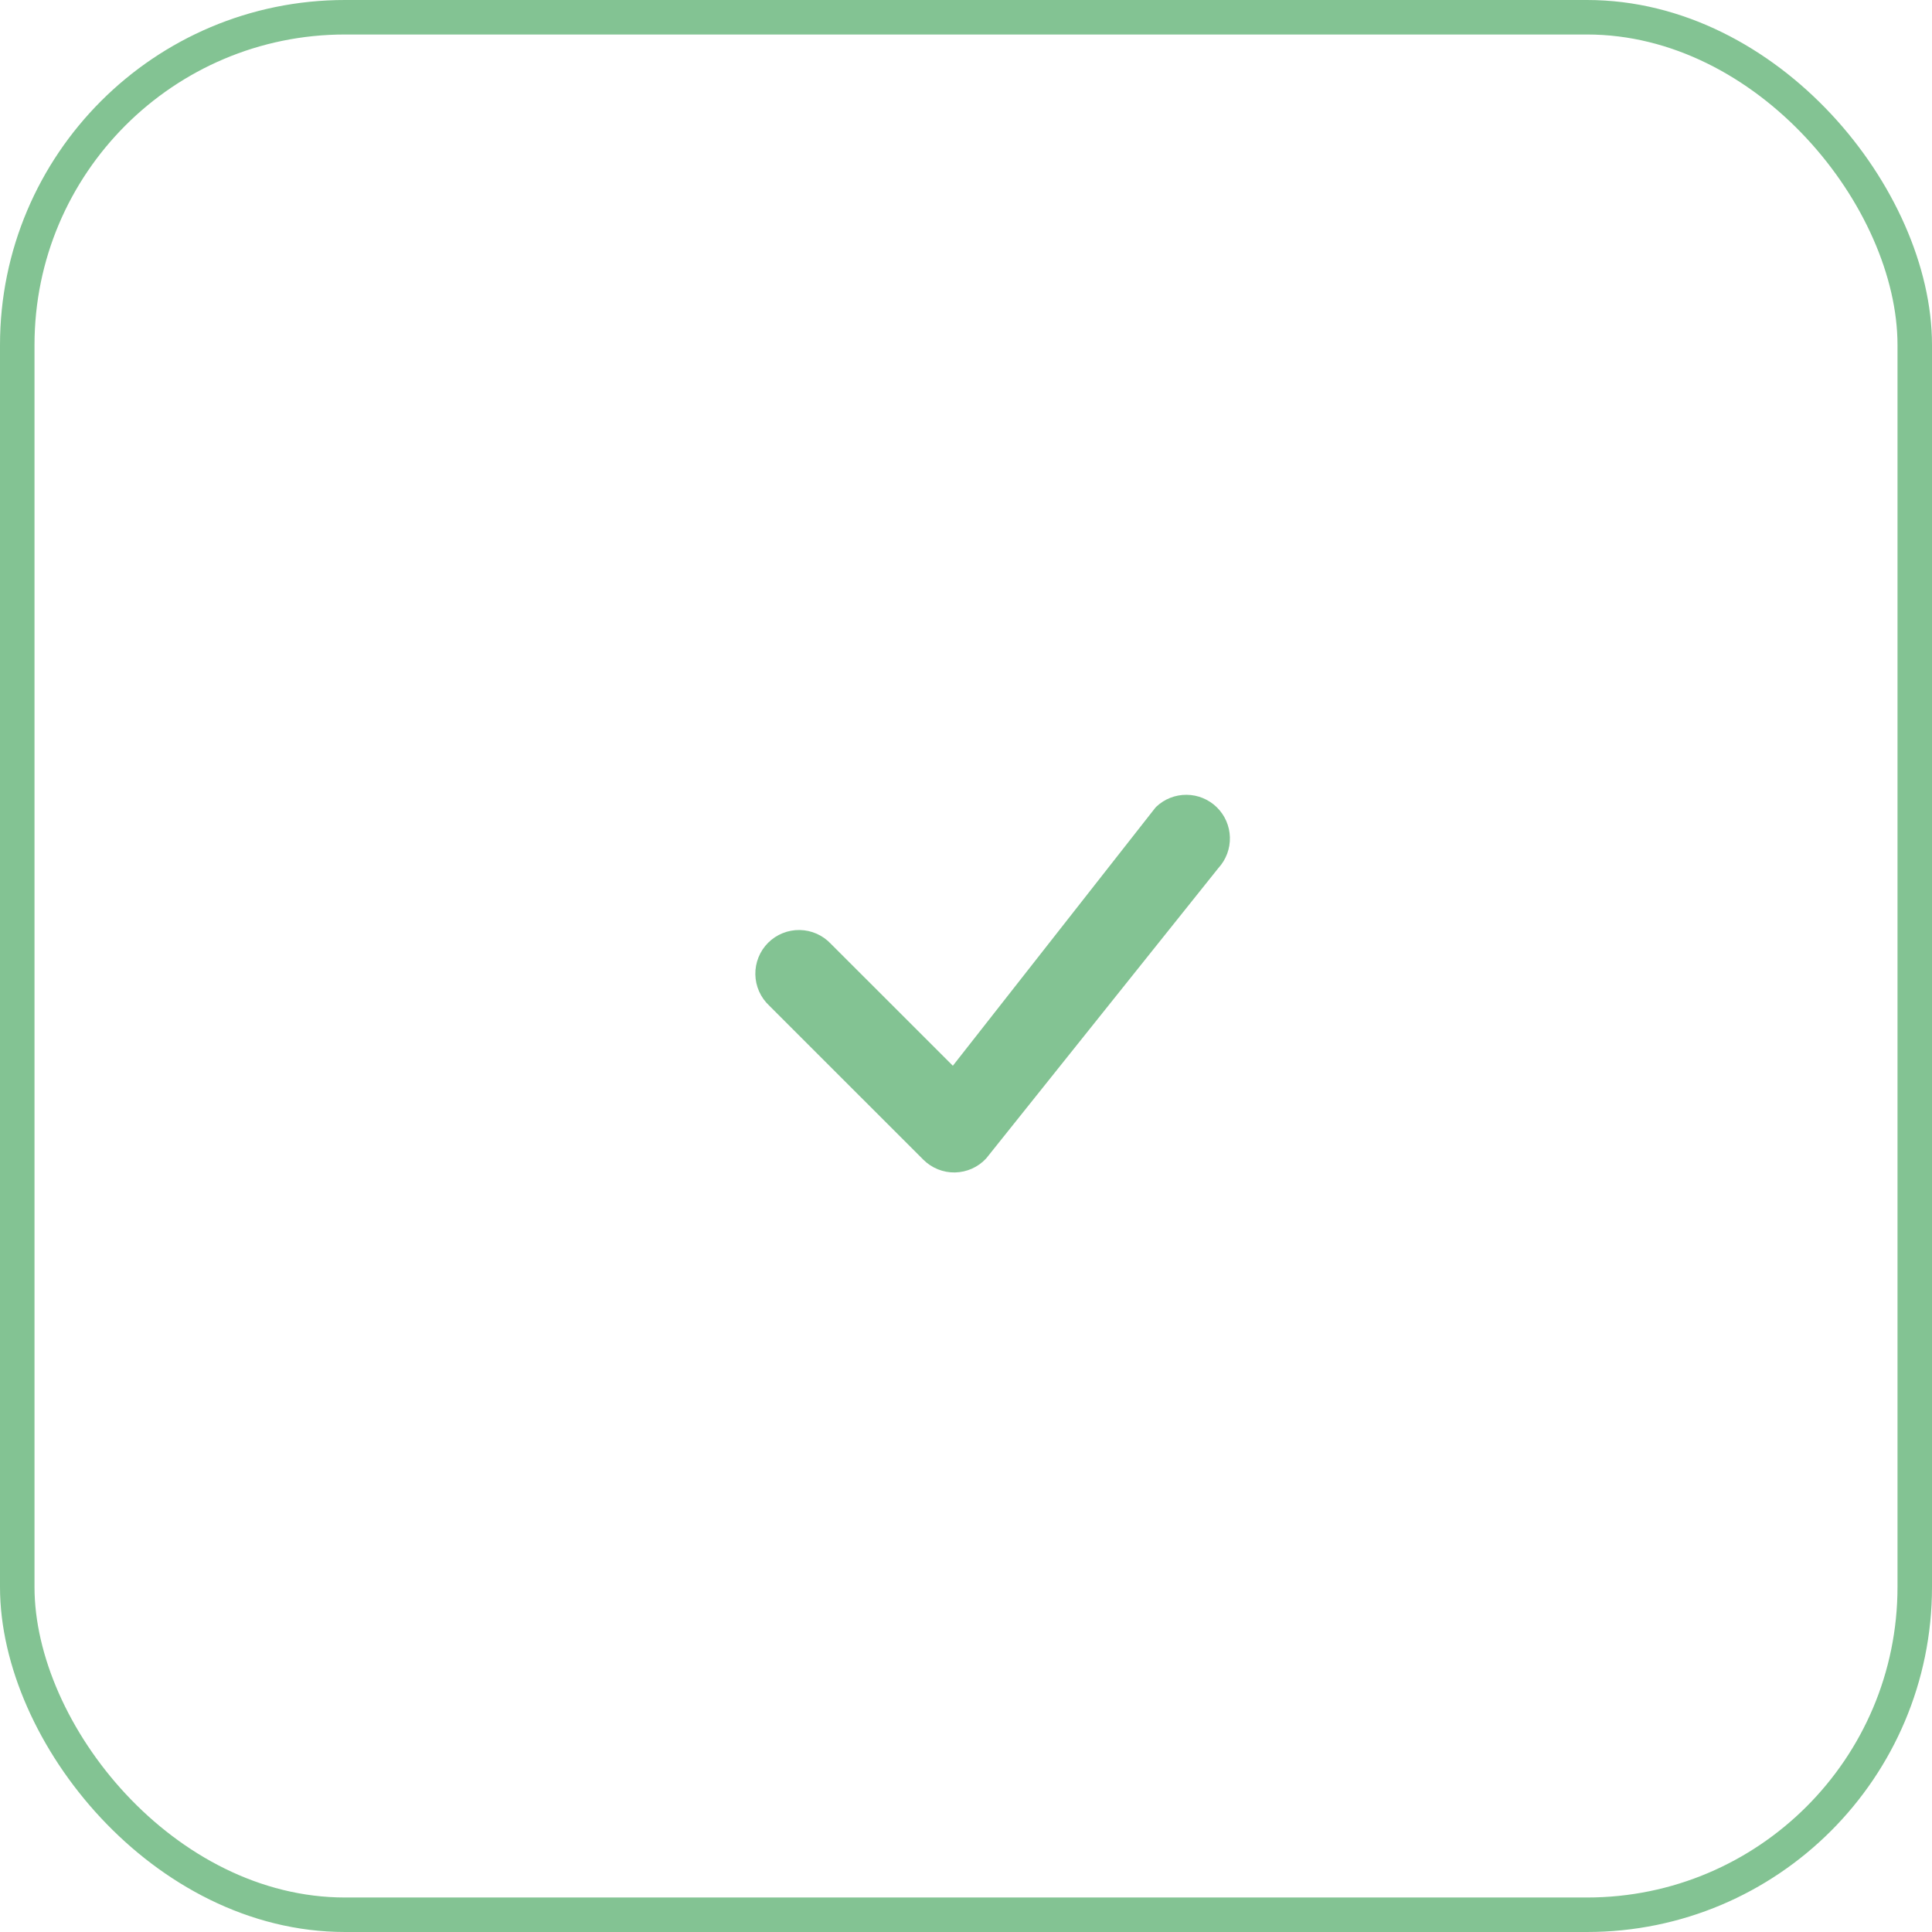 <svg width="56" height="56" viewBox="0 0 56 56" fill="none" xmlns="http://www.w3.org/2000/svg">
<rect x="0.5" y="0.5" width="55" height="55" rx="9.5" stroke="#83C393"/>
<path d="M33.511 23.387C33.749 23.16 34.066 23.035 34.394 23.038C34.722 23.04 35.036 23.17 35.271 23.4C35.505 23.63 35.641 23.942 35.649 24.27C35.658 24.598 35.539 24.917 35.317 25.159L28.584 33.579C28.468 33.704 28.328 33.804 28.173 33.874C28.018 33.943 27.85 33.98 27.68 33.984C27.51 33.987 27.341 33.956 27.183 33.892C27.025 33.828 26.882 33.733 26.762 33.613L22.296 29.148C22.172 29.032 22.072 28.892 22.003 28.737C21.934 28.582 21.897 28.414 21.894 28.244C21.891 28.074 21.922 27.906 21.986 27.748C22.049 27.59 22.144 27.447 22.264 27.327C22.384 27.207 22.528 27.112 22.685 27.049C22.843 26.985 23.012 26.954 23.181 26.957C23.351 26.96 23.519 26.997 23.674 27.066C23.829 27.135 23.969 27.235 24.085 27.359L27.619 30.891L33.479 23.424L33.511 23.387Z" fill="#83C393"/>
</svg>
